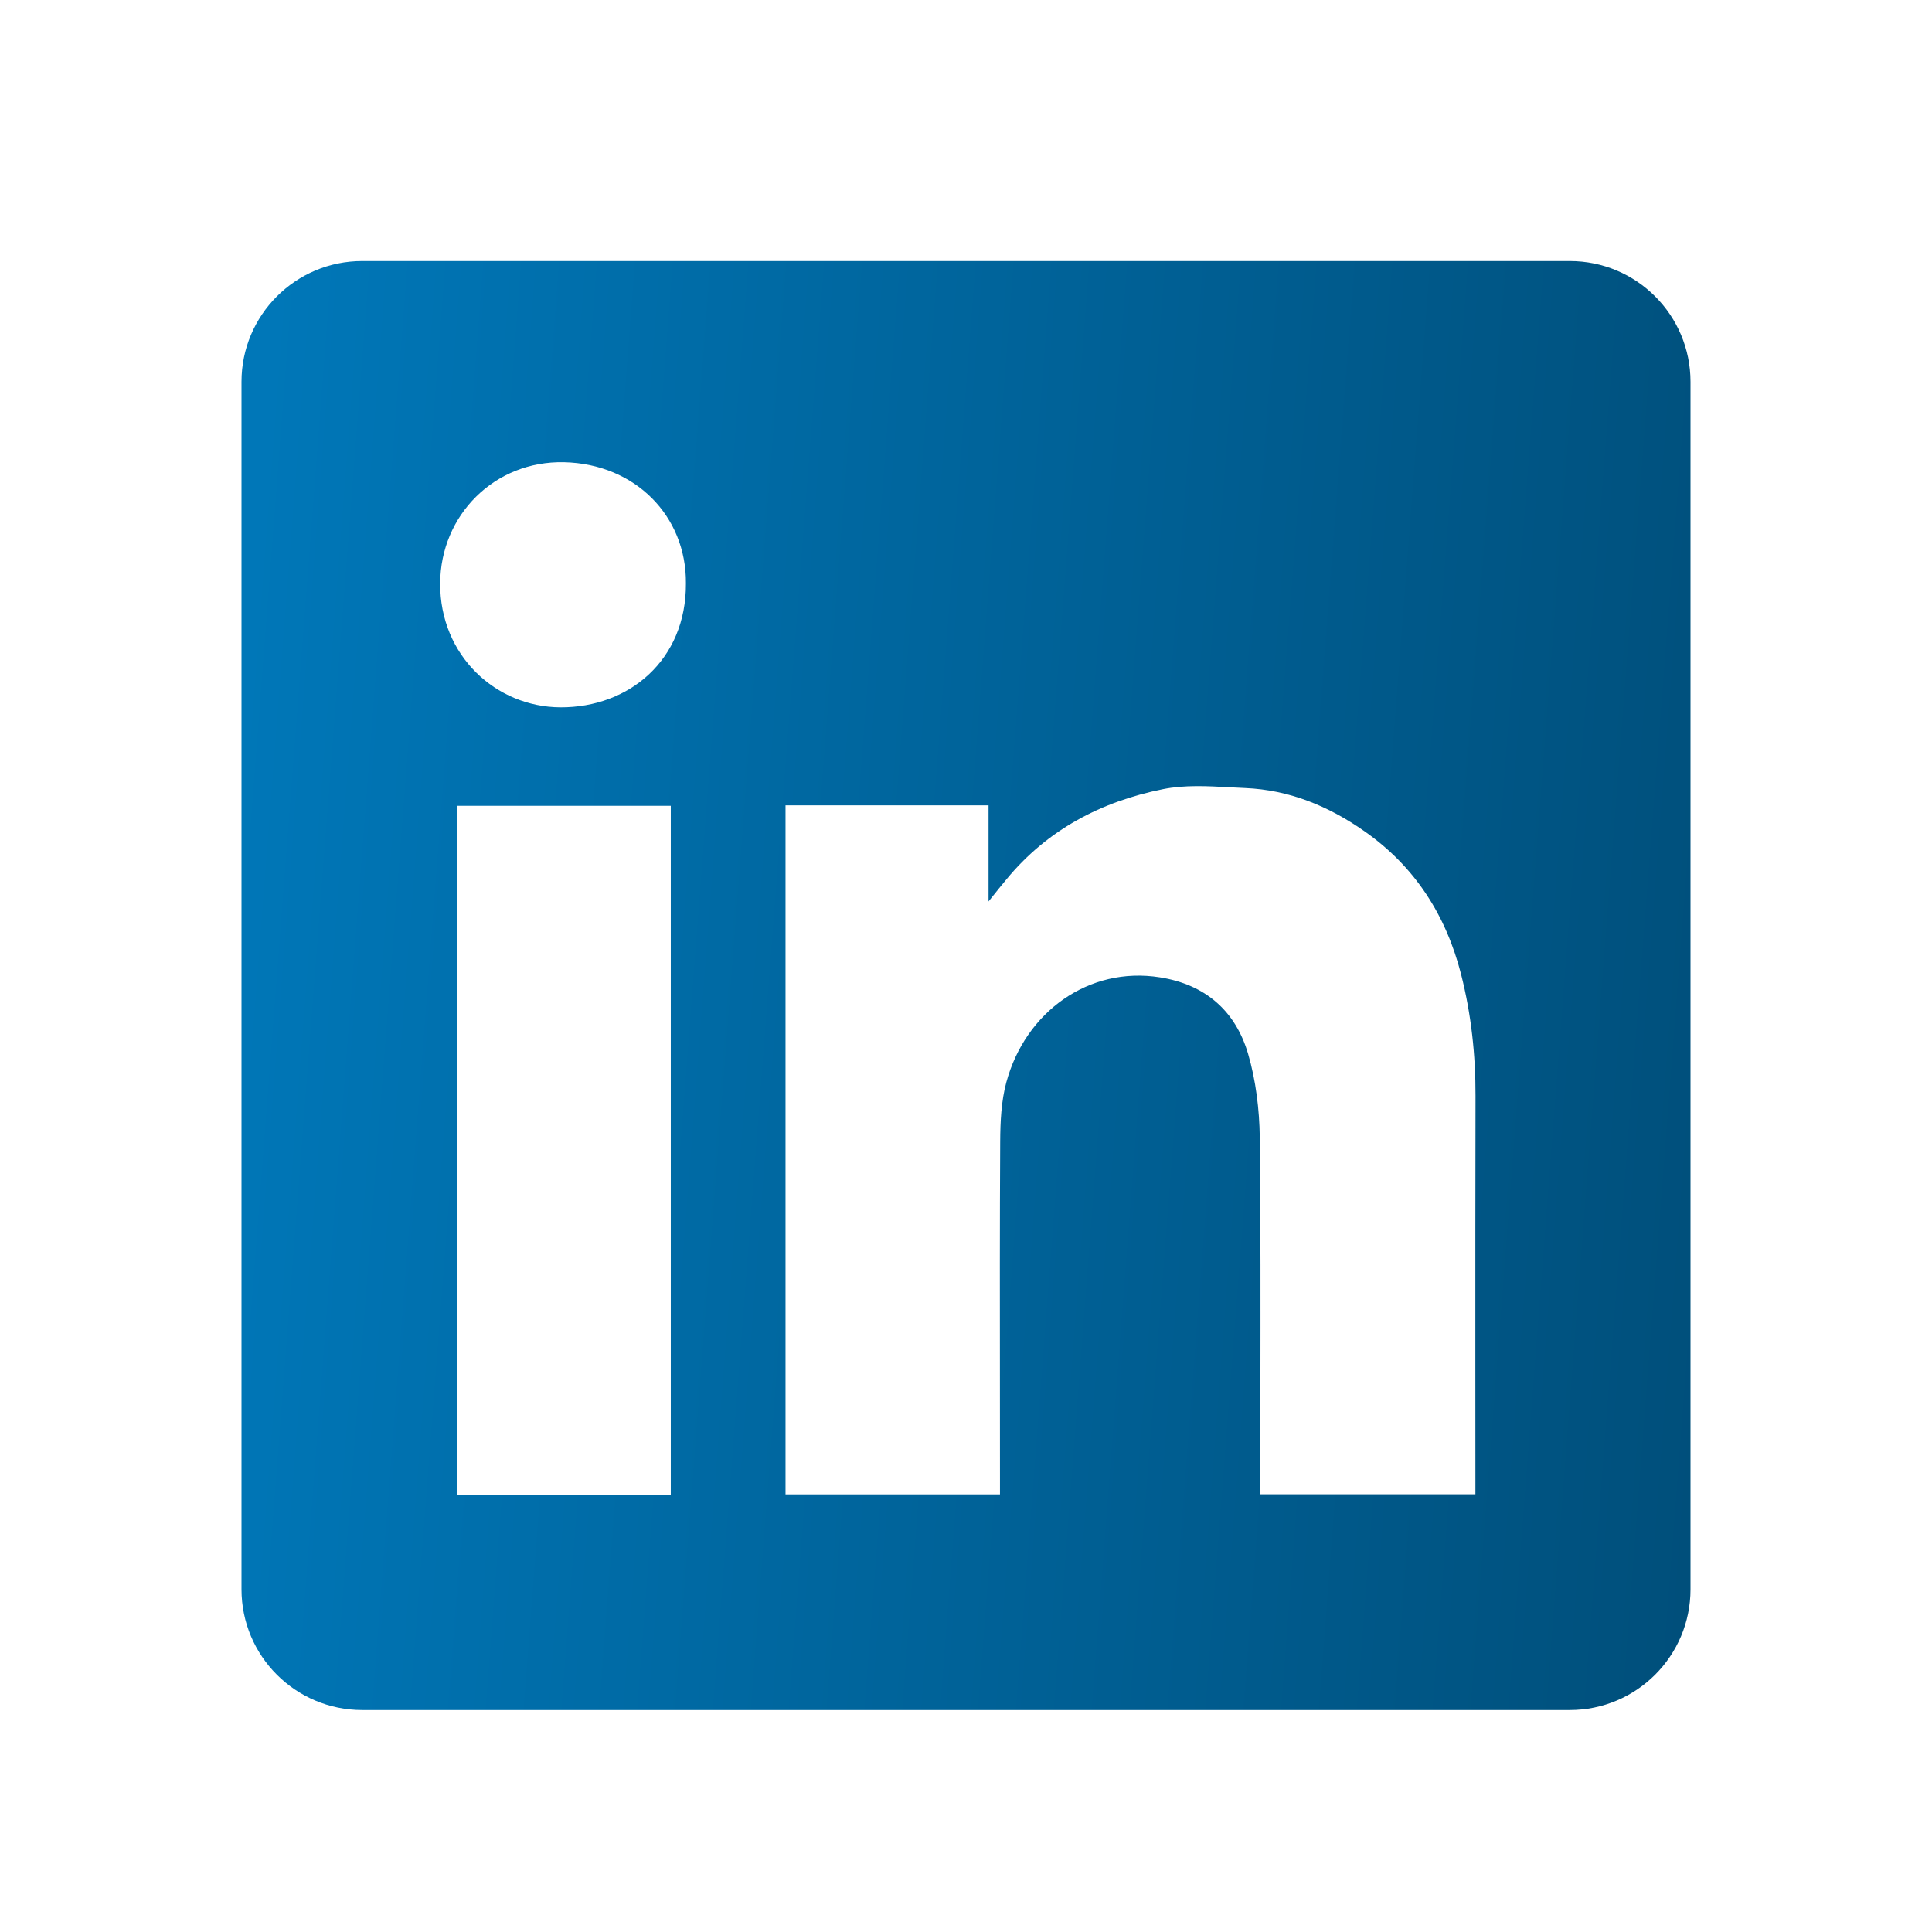 <svg width="36" height="36" viewBox="0 0 36 36" fill="none" xmlns="http://www.w3.org/2000/svg">
<path fill-rule="evenodd" clip-rule="evenodd" d="M6.75 4.864C5.507 4.864 4.5 5.871 4.5 7.114V29.614C4.5 30.857 5.507 31.864 6.75 31.864H29.25C30.493 31.864 31.5 30.857 31.5 29.614V7.114C31.5 5.871 30.493 4.864 29.25 4.864H6.75ZM12.781 10.868C12.79 12.303 11.716 13.186 10.442 13.18C9.242 13.174 8.195 12.218 8.202 10.87C8.208 9.602 9.21 8.584 10.511 8.613C11.832 8.643 12.79 9.611 12.781 10.868ZM18.42 15.007H14.64H14.637V27.846H18.633V27.547C18.633 26.977 18.632 26.407 18.632 25.837C18.63 24.316 18.629 22.794 18.637 21.274C18.639 20.904 18.656 20.521 18.751 20.168C19.107 18.852 20.291 18.002 21.611 18.211C22.459 18.344 23.02 18.835 23.256 19.635C23.402 20.134 23.467 20.672 23.474 21.194C23.491 22.765 23.488 24.336 23.486 25.908C23.485 26.462 23.484 27.017 23.484 27.572V27.844H27.492V27.536C27.492 26.858 27.492 26.18 27.491 25.503C27.491 23.808 27.49 22.114 27.494 20.419C27.496 19.654 27.414 18.898 27.226 18.158C26.946 17.057 26.366 16.146 25.423 15.488C24.754 15.019 24.02 14.718 23.2 14.684C23.106 14.68 23.012 14.675 22.917 14.67C22.498 14.647 22.071 14.624 21.67 14.705C20.523 14.935 19.514 15.46 18.753 16.386C18.664 16.492 18.578 16.6 18.449 16.761L18.42 16.798V15.007ZM8.522 27.851H12.499V15.015H8.522V27.851Z" fill="url(#paint0_linear_246_18323)"/>
<defs>
<linearGradient id="paint0_linear_246_18323" x1="4.871" y1="8.111" x2="32.945" y2="10.271" gradientUnits="userSpaceOnUse">
<stop stop-color="#0077B8"/>
<stop offset="1" stop-color="#004F7B"/>
</linearGradient>
</defs>
</svg>
